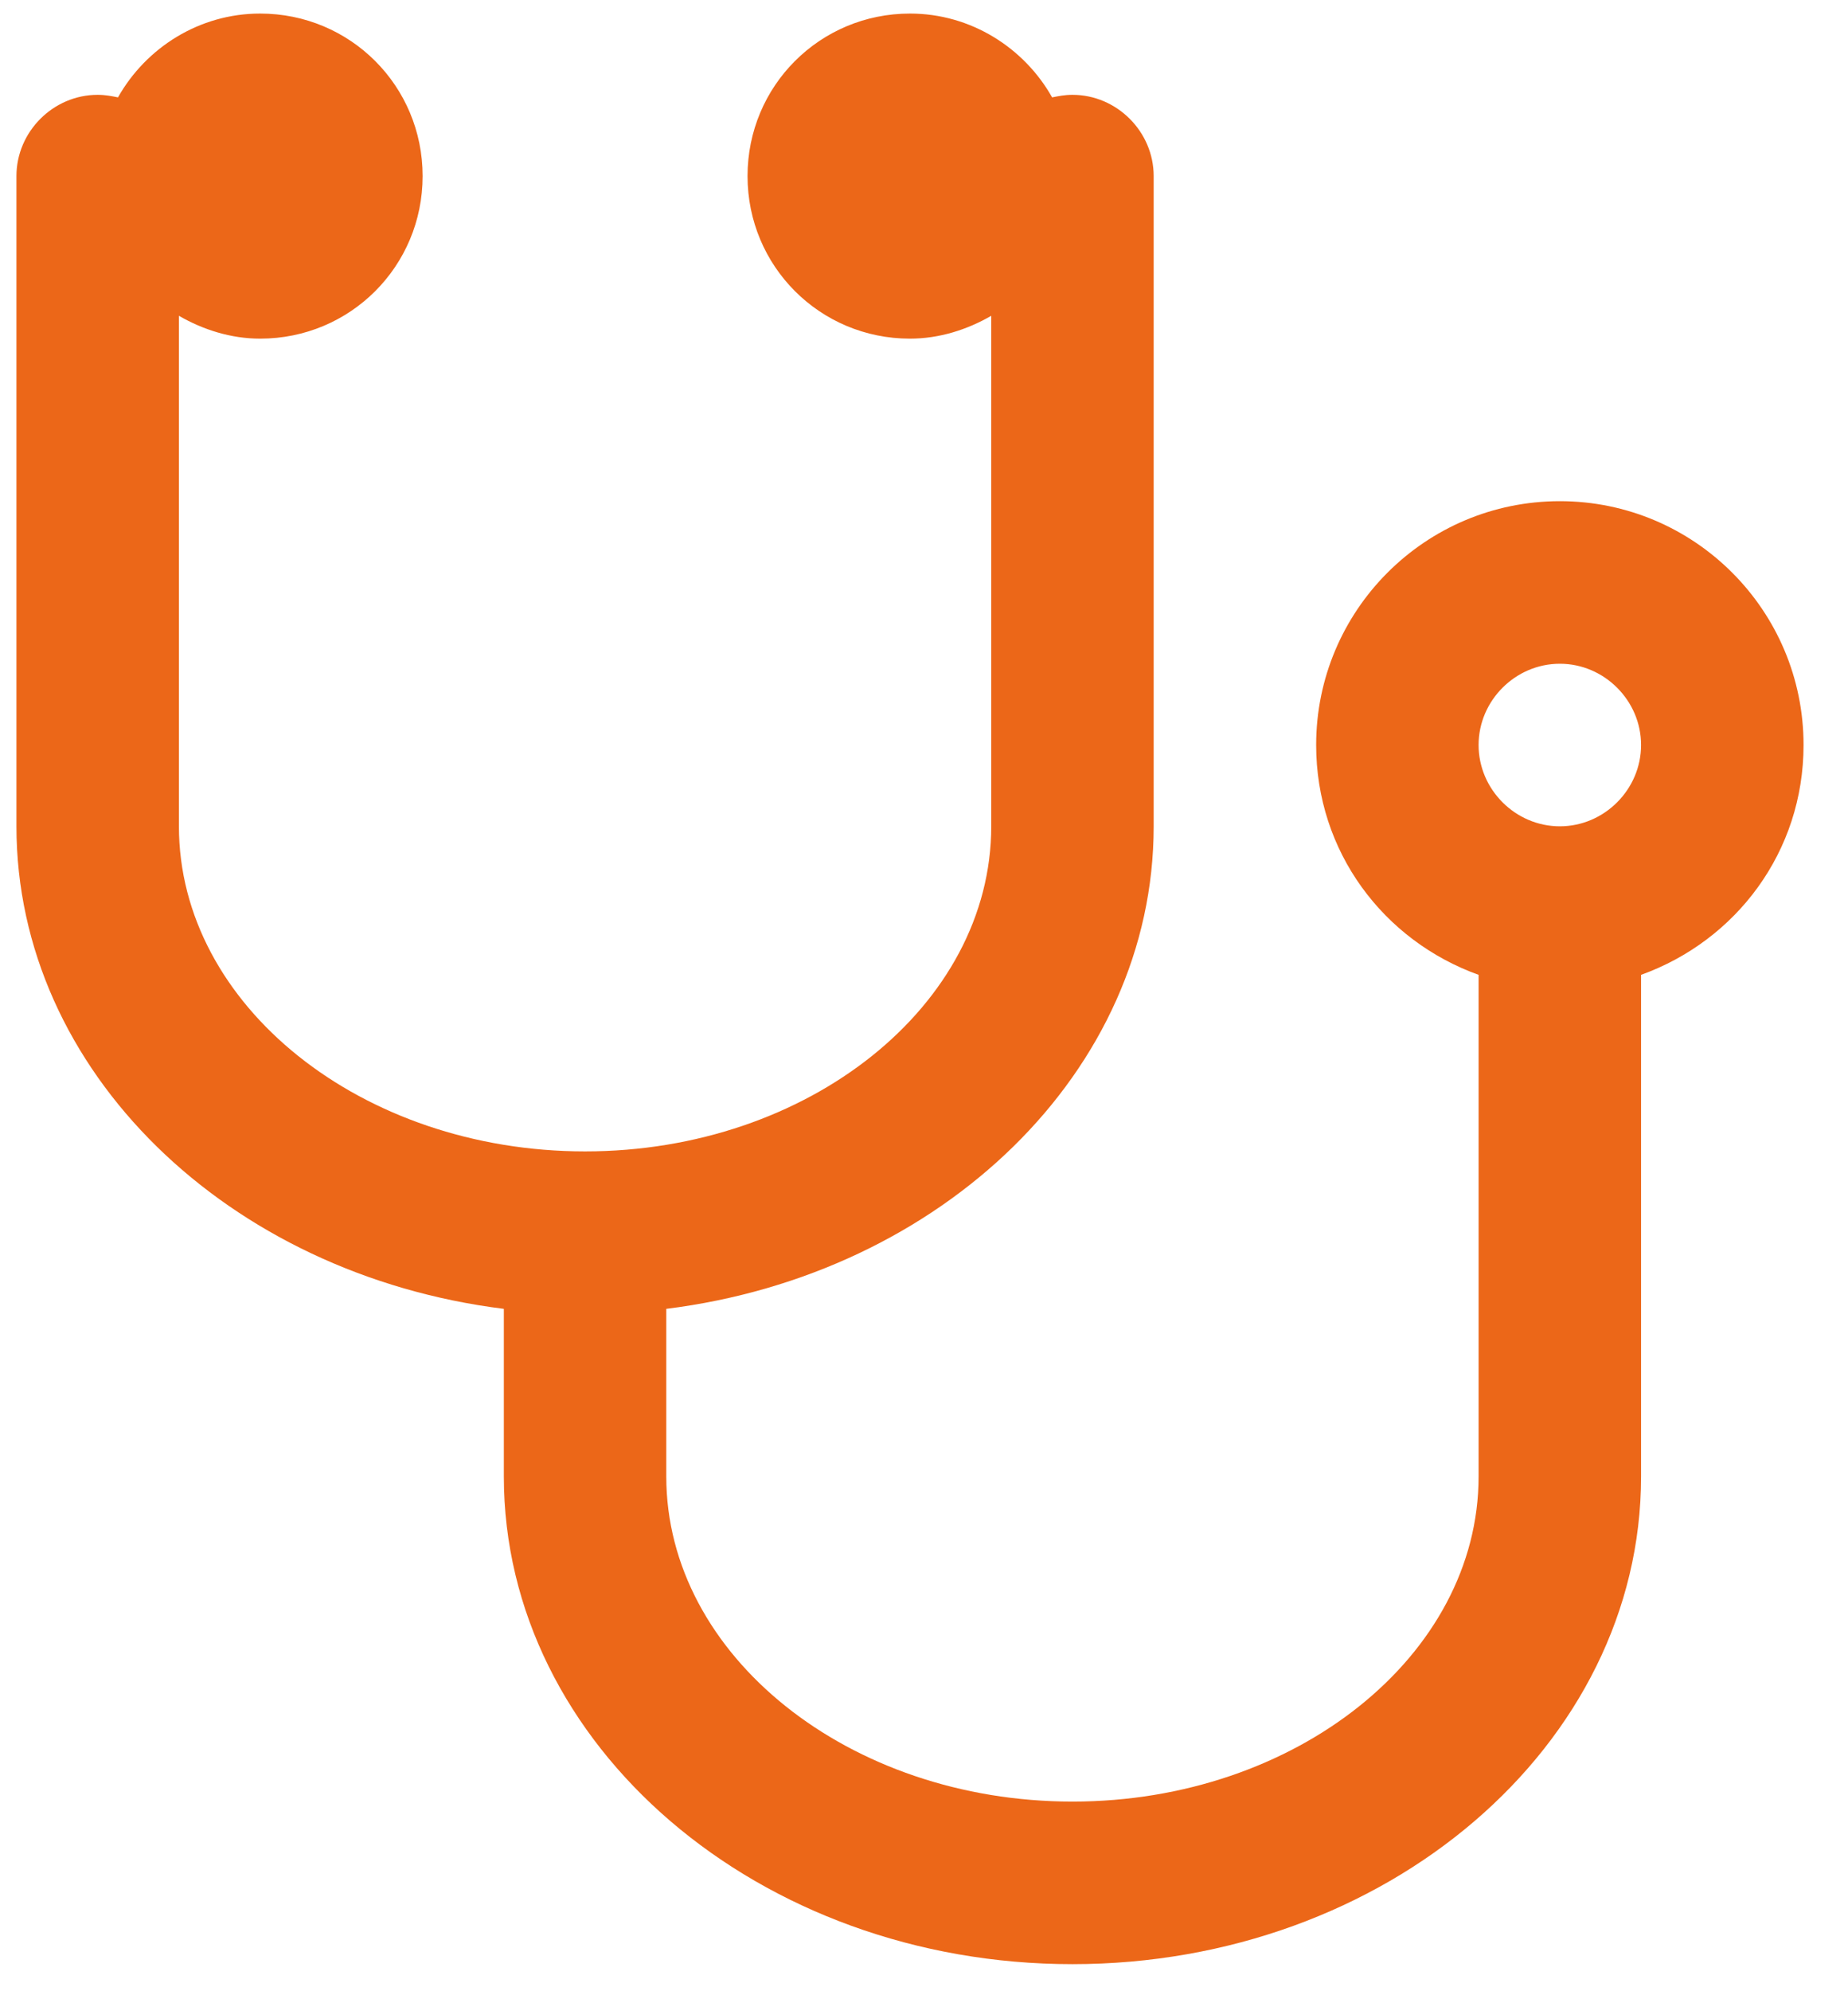 <?xml version="1.0" encoding="UTF-8"?>
<svg width="39px" height="42px" viewBox="0 0 39 42" version="1.1" xmlns="http://www.w3.org/2000/svg" xmlns:xlink="http://www.w3.org/1999/xlink">
    <!-- Generator: Sketch 48.2 (47327) - http://www.bohemiancoding.com/sketch -->
    <title></title>
    <desc>Created with Sketch.</desc>
    <defs></defs>
    <g id="外来診療" stroke="none" stroke-width="1" fill="none" fill-rule="evenodd" transform="translate(-581, -813)">
        <g id="Group-3" transform="translate(465, 783)" fill="#EC6718">
            <path d="M150.633,45.714 C150.633,44.777 149.856,44 148.919,44 C147.981,44 147.204,44.777 147.204,45.714 C147.204,46.652 147.981,47.429 148.919,47.429 C149.856,47.429 150.633,46.652 150.633,45.714 Z M154.062,45.714 C154.062,47.964 152.642,49.839 150.633,50.562 L150.633,61.143 C150.633,66.821 145.249,71.429 138.633,71.429 C132.017,71.429 126.633,66.821 126.633,61.143 L126.633,57.607 C120.82,56.884 116.347,52.598 116.347,47.429 L116.347,33.714 C116.347,32.777 117.124,32 118.061,32 C118.222,32 118.356,32.027 118.49,32.054 C119.079,31.009 120.204,30.286 121.49,30.286 C123.392,30.286 124.919,31.812 124.919,33.714 C124.919,35.616 123.392,37.143 121.49,37.143 C120.874,37.143 120.285,36.955 119.776,36.661 L119.776,47.429 C119.776,51.205 123.633,54.286 128.347,54.286 C133.061,54.286 136.919,51.205 136.919,47.429 L136.919,36.661 C136.41,36.955 135.82,37.143 135.204,37.143 C133.303,37.143 131.776,35.616 131.776,33.714 C131.776,31.812 133.303,30.286 135.204,30.286 C136.49,30.286 137.615,31.009 138.204,32.054 C138.338,32.027 138.472,32 138.633,32 C139.57,32 140.347,32.777 140.347,33.714 L140.347,47.429 C140.347,52.598 135.874,56.884 130.061,57.607 L130.061,61.143 C130.061,64.92 133.919,68 138.633,68 C143.347,68 147.204,64.92 147.204,61.143 L147.204,50.562 C145.195,49.839 143.776,47.964 143.776,45.714 C143.776,42.875 146.079,40.571 148.919,40.571 C151.758,40.571 154.062,42.875 154.062,45.714 Z" id=""></path>
        </g>
    </g>
</svg>
